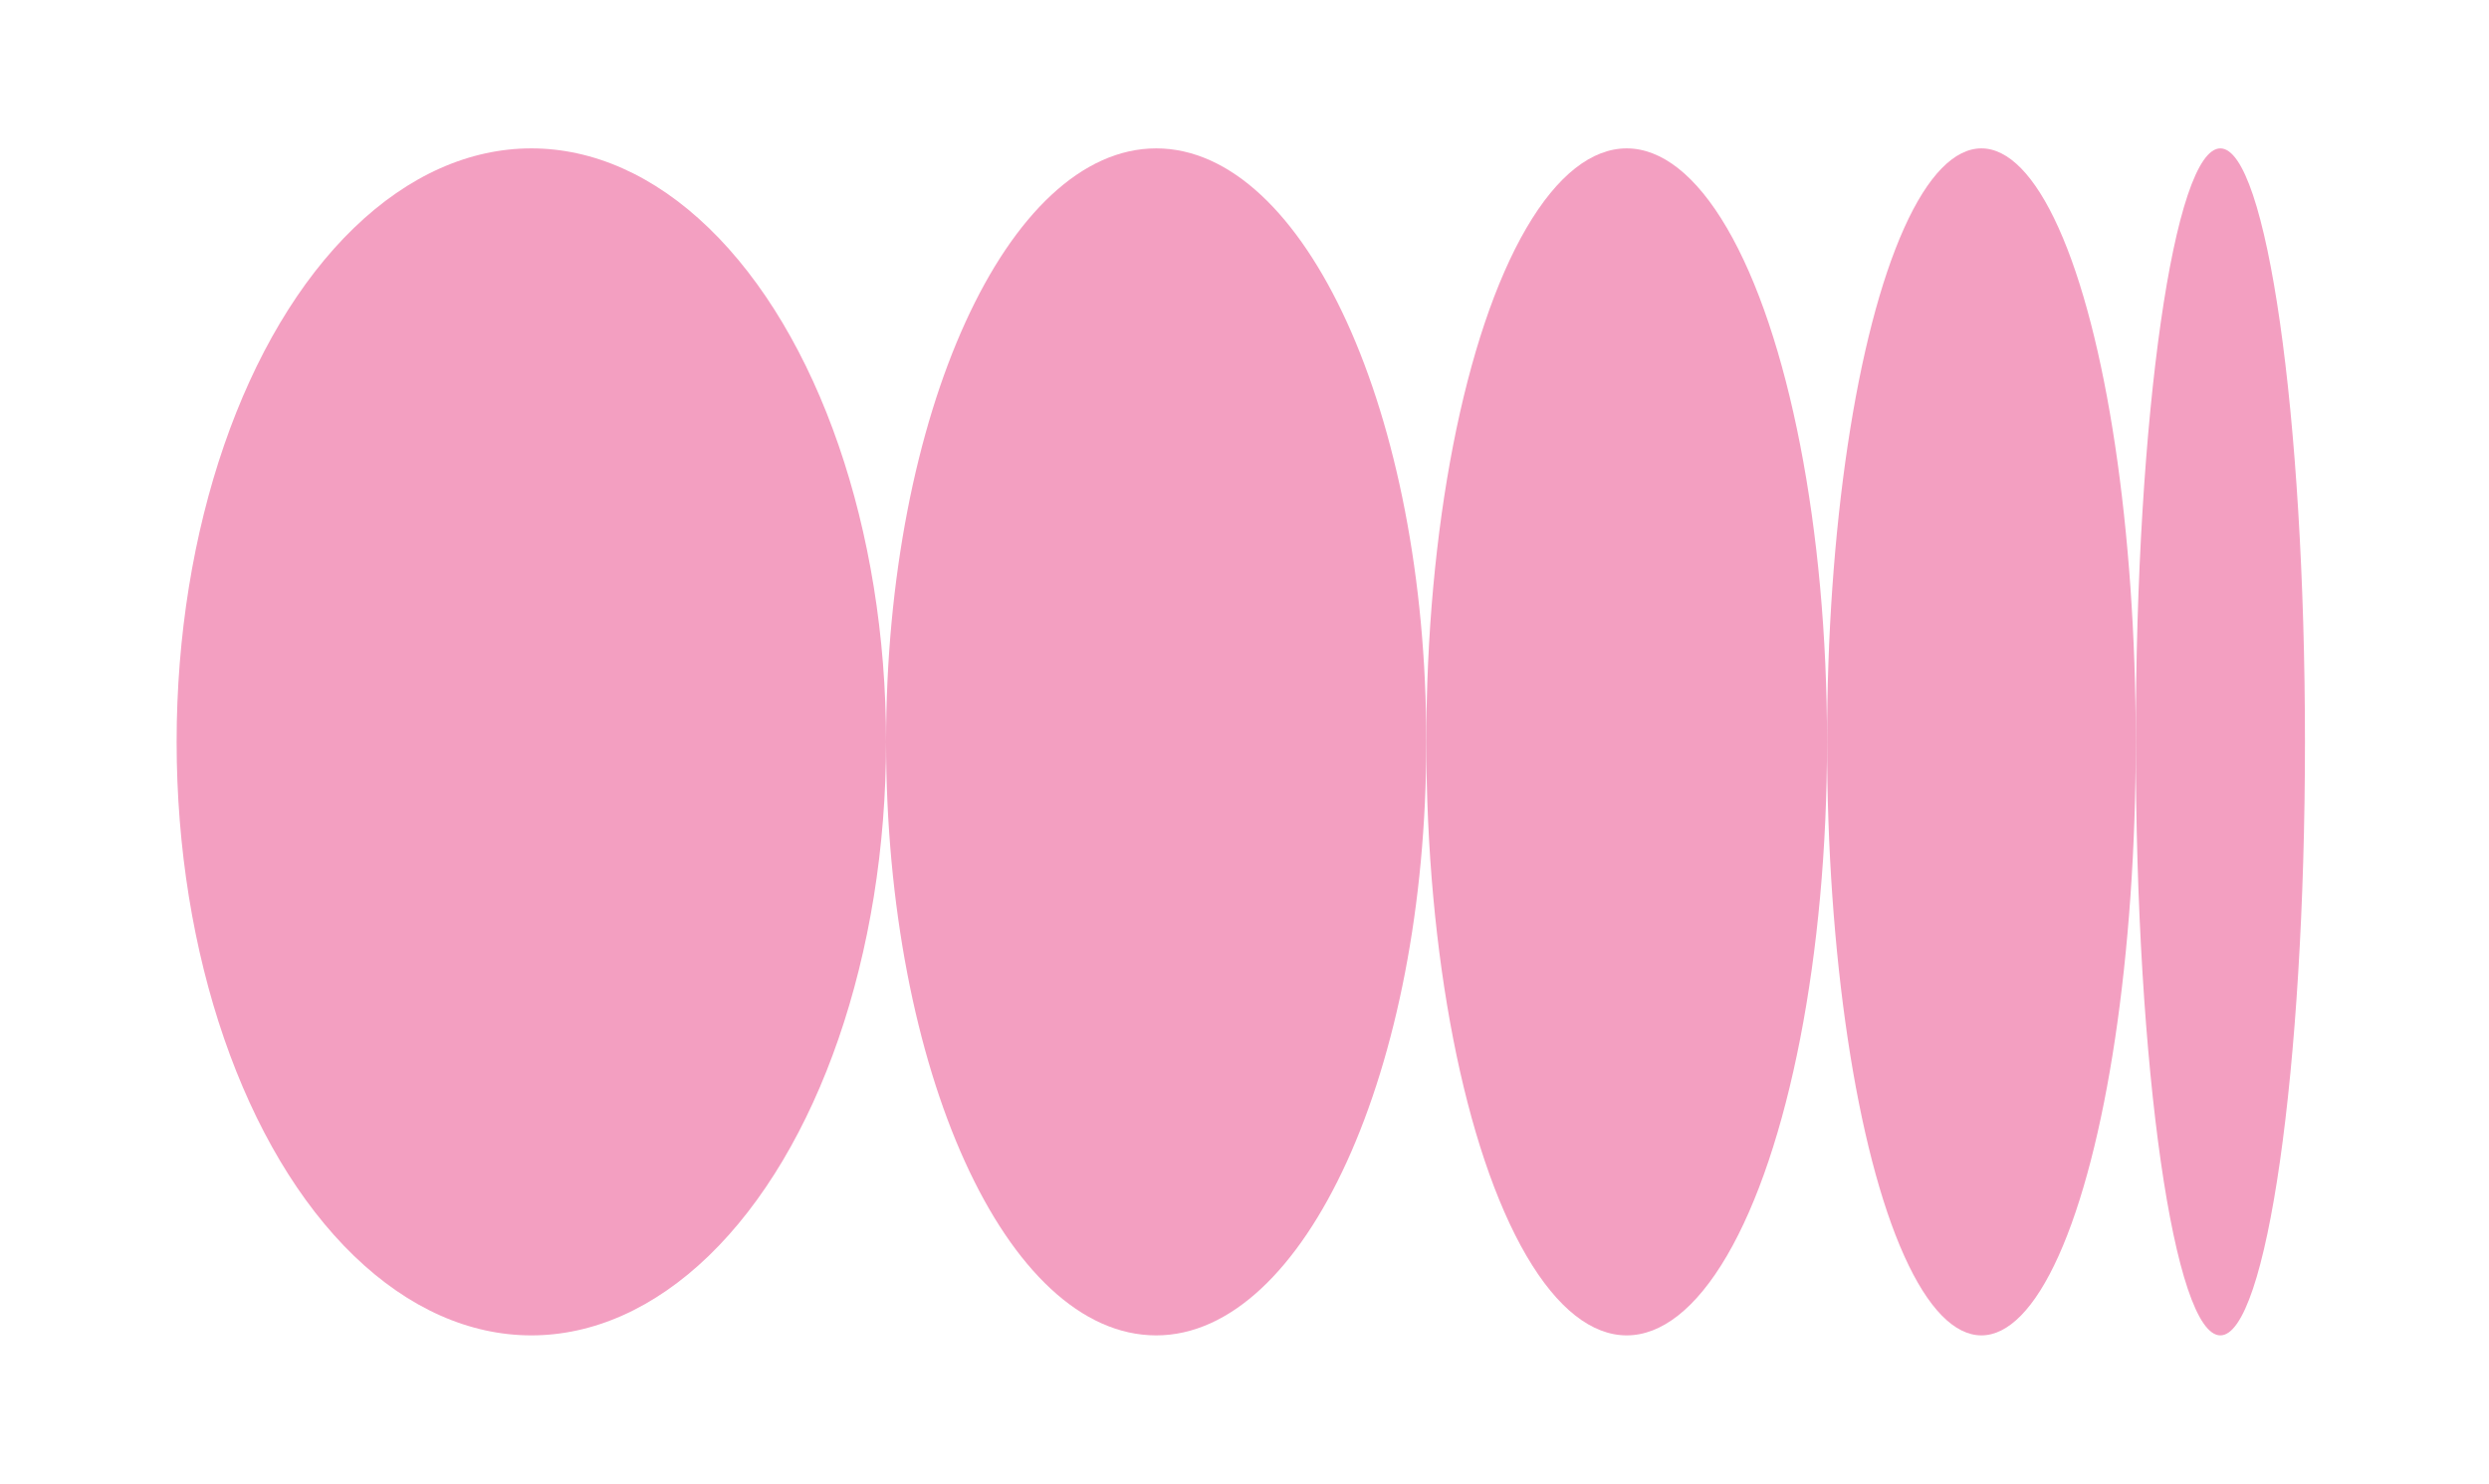 <?xml version="1.0" encoding="UTF-8"?>
<svg id="b" data-name="Objects" xmlns="http://www.w3.org/2000/svg" viewBox="0 0 167.7 100">
  <path d="M143.9,50c0-22.1,2.6-40,5.7-40s5.7,17.9,5.7,40c0,22.1-2.6,40-5.7,40s-5.7-17.9-5.7-40Z" style="fill: #f39fc1;"/>
  <ellipse cx="133.5" cy="50" rx="10.4" ry="40" style="fill: #f39fc1;"/>
  <ellipse cx="109.6" cy="50" rx="13.5" ry="40" style="fill: #f39fc1;"/>
  <path d="M59.7,50c0-22.1,8.2-40,18.2-40s18.2,17.9,18.2,40-8.2,40-18.2,40c-10.1,0-18.2-17.9-18.2-40Z" style="fill: #f39fc1;"/>
  <ellipse cx="35.8" cy="50" rx="23.9" ry="40" style="fill: #f39fc1;"/>
</svg>